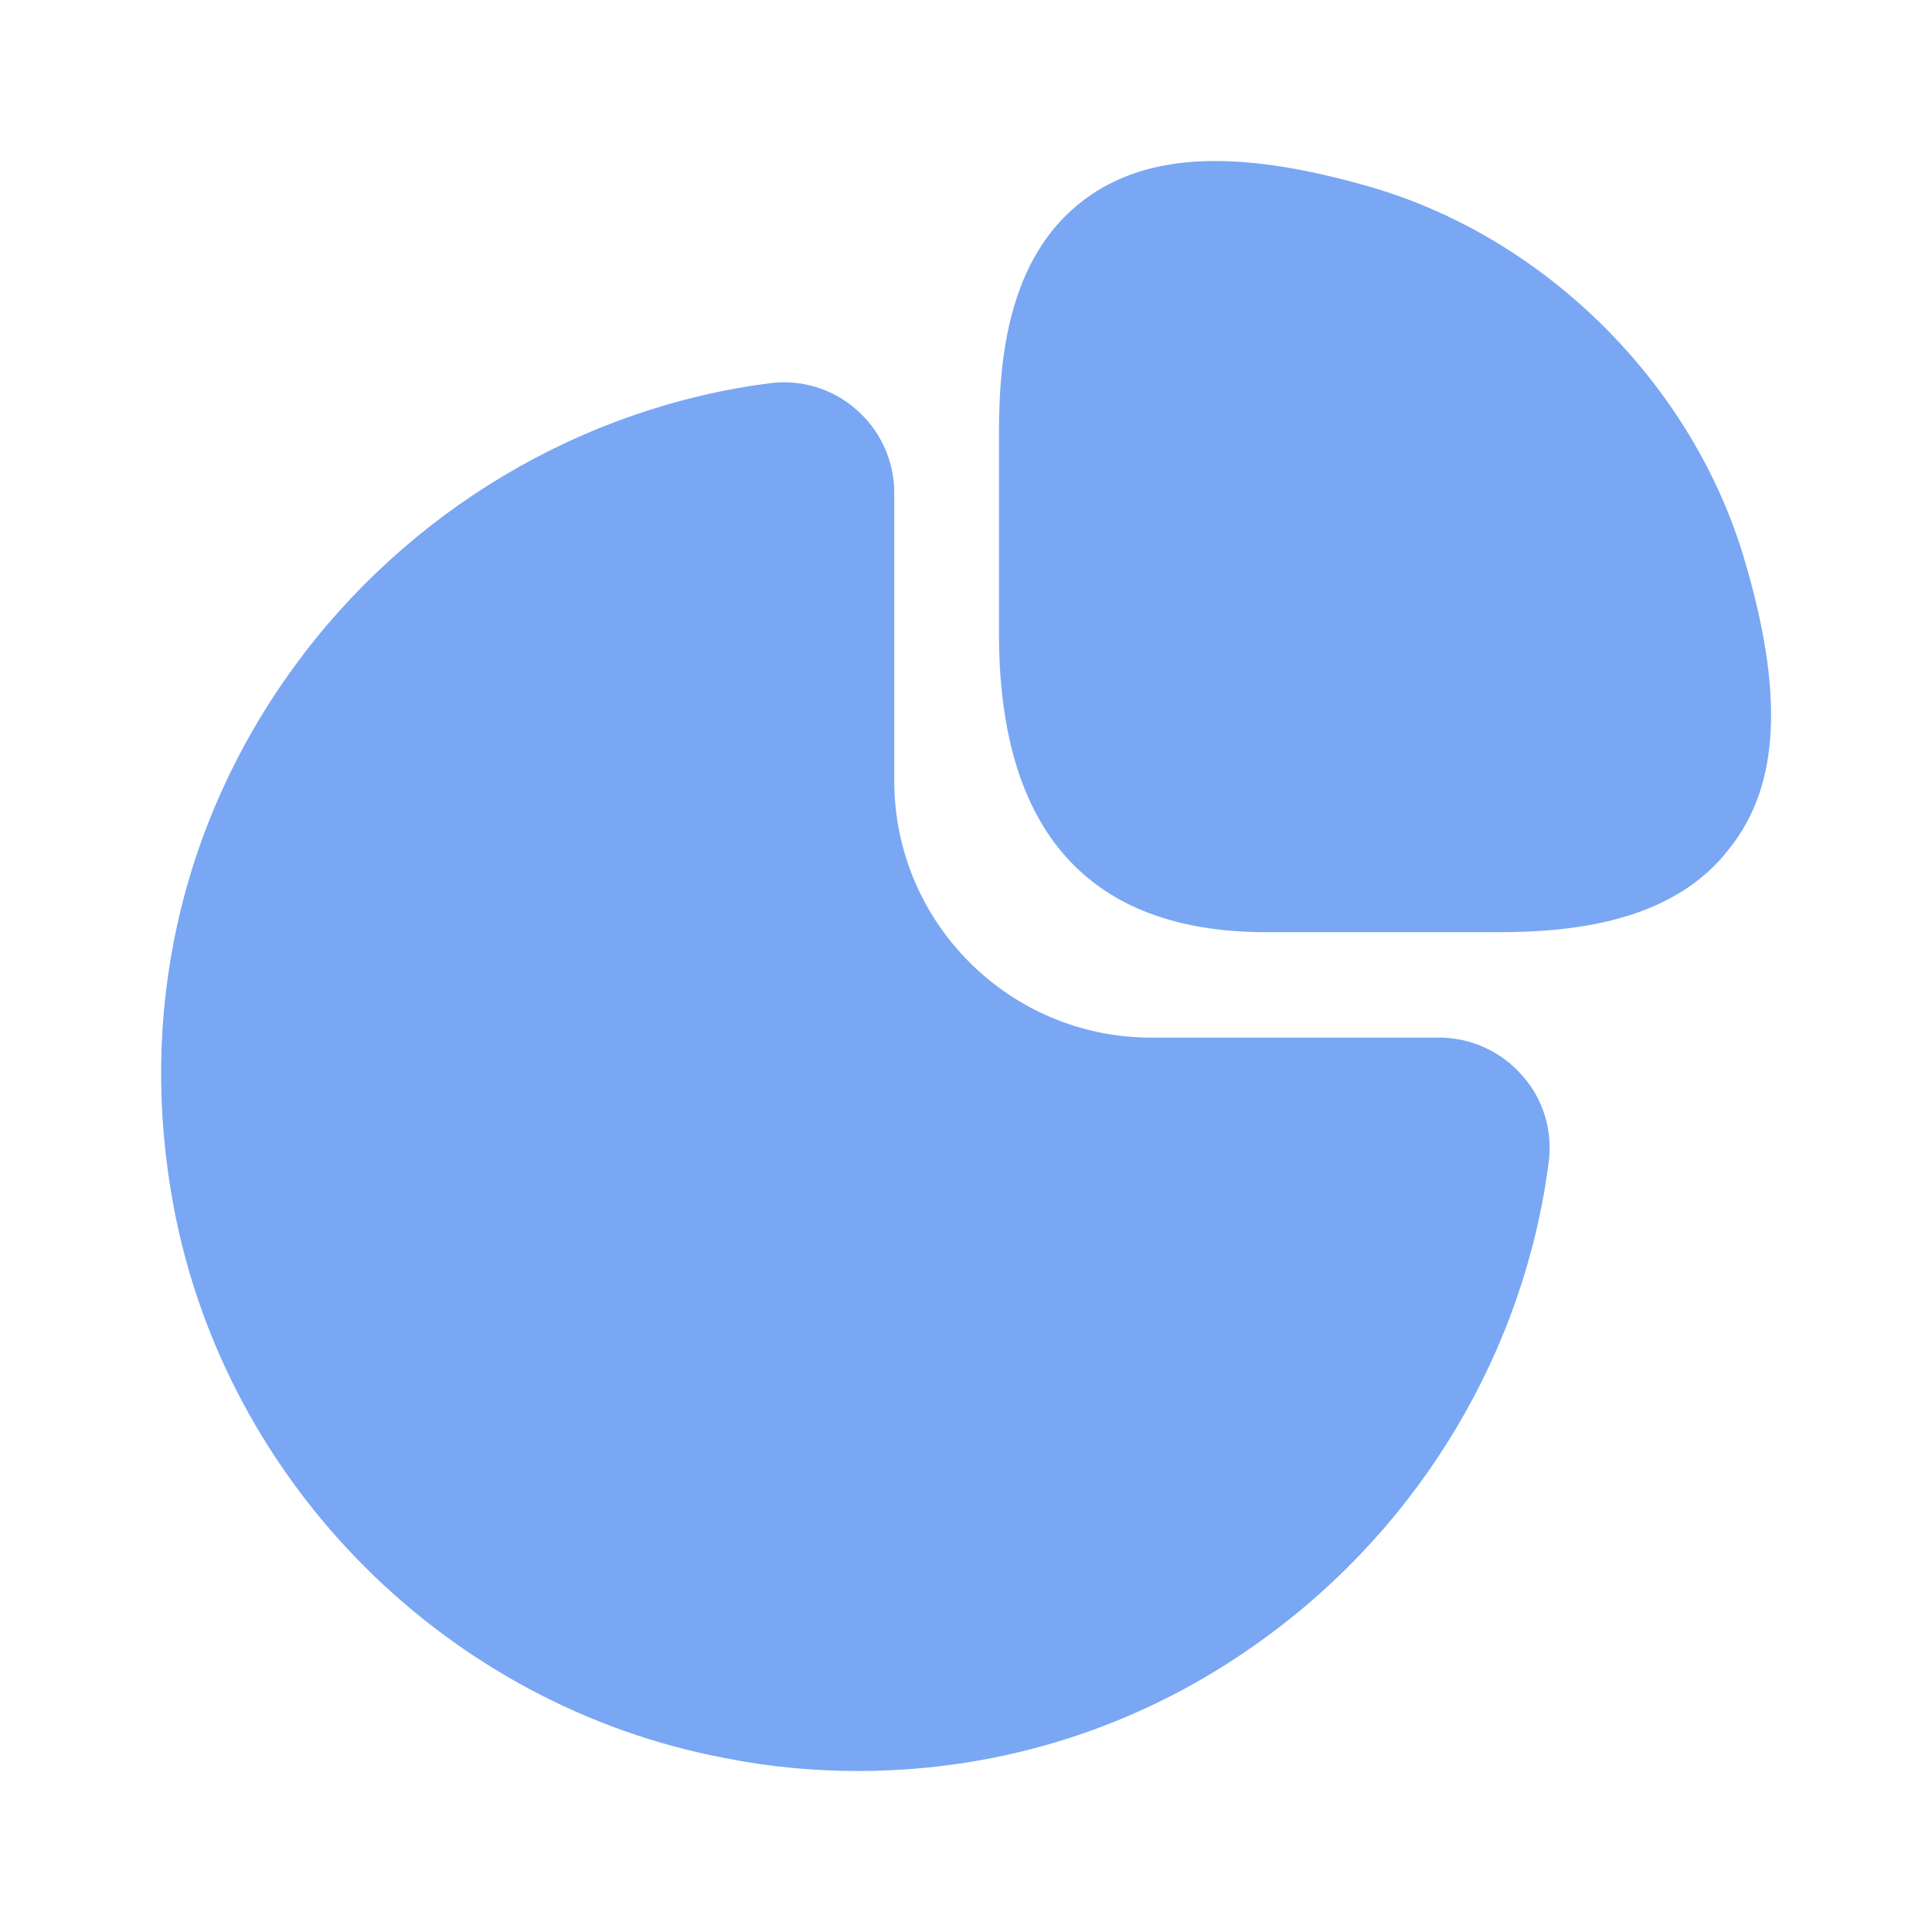 <?xml version="1.0" encoding="UTF-8"?> <svg xmlns="http://www.w3.org/2000/svg" width="30" height="30" viewBox="0 0 30 30" fill="none"><path d="M27.087 8.687C26.287 5.975 24.024 3.712 21.312 2.912C19.249 2.312 17.824 2.362 16.837 3.1C15.649 3.987 15.512 5.587 15.512 6.725V9.837C15.512 12.912 16.912 14.475 19.662 14.475H23.249C24.374 14.475 25.987 14.337 26.874 13.15C27.637 12.175 27.699 10.75 27.087 8.687Z" fill="#79A7F3"></path><path d="M23.636 16.7C23.311 16.325 22.836 16.112 22.349 16.112H17.874C15.674 16.112 13.886 14.325 13.886 12.125V7.65C13.886 7.162 13.674 6.687 13.299 6.362C12.936 6.037 12.436 5.887 11.961 5.95C9.024 6.325 6.324 7.937 4.561 10.362C2.786 12.8 2.136 15.775 2.699 18.75C3.511 23.05 6.949 26.487 11.261 27.3C11.949 27.437 12.636 27.5 13.324 27.5C15.586 27.5 17.774 26.8 19.636 25.437C22.061 23.675 23.674 20.975 24.049 18.037C24.111 17.55 23.961 17.062 23.636 16.7Z" fill="#79A7F3"></path></svg> 